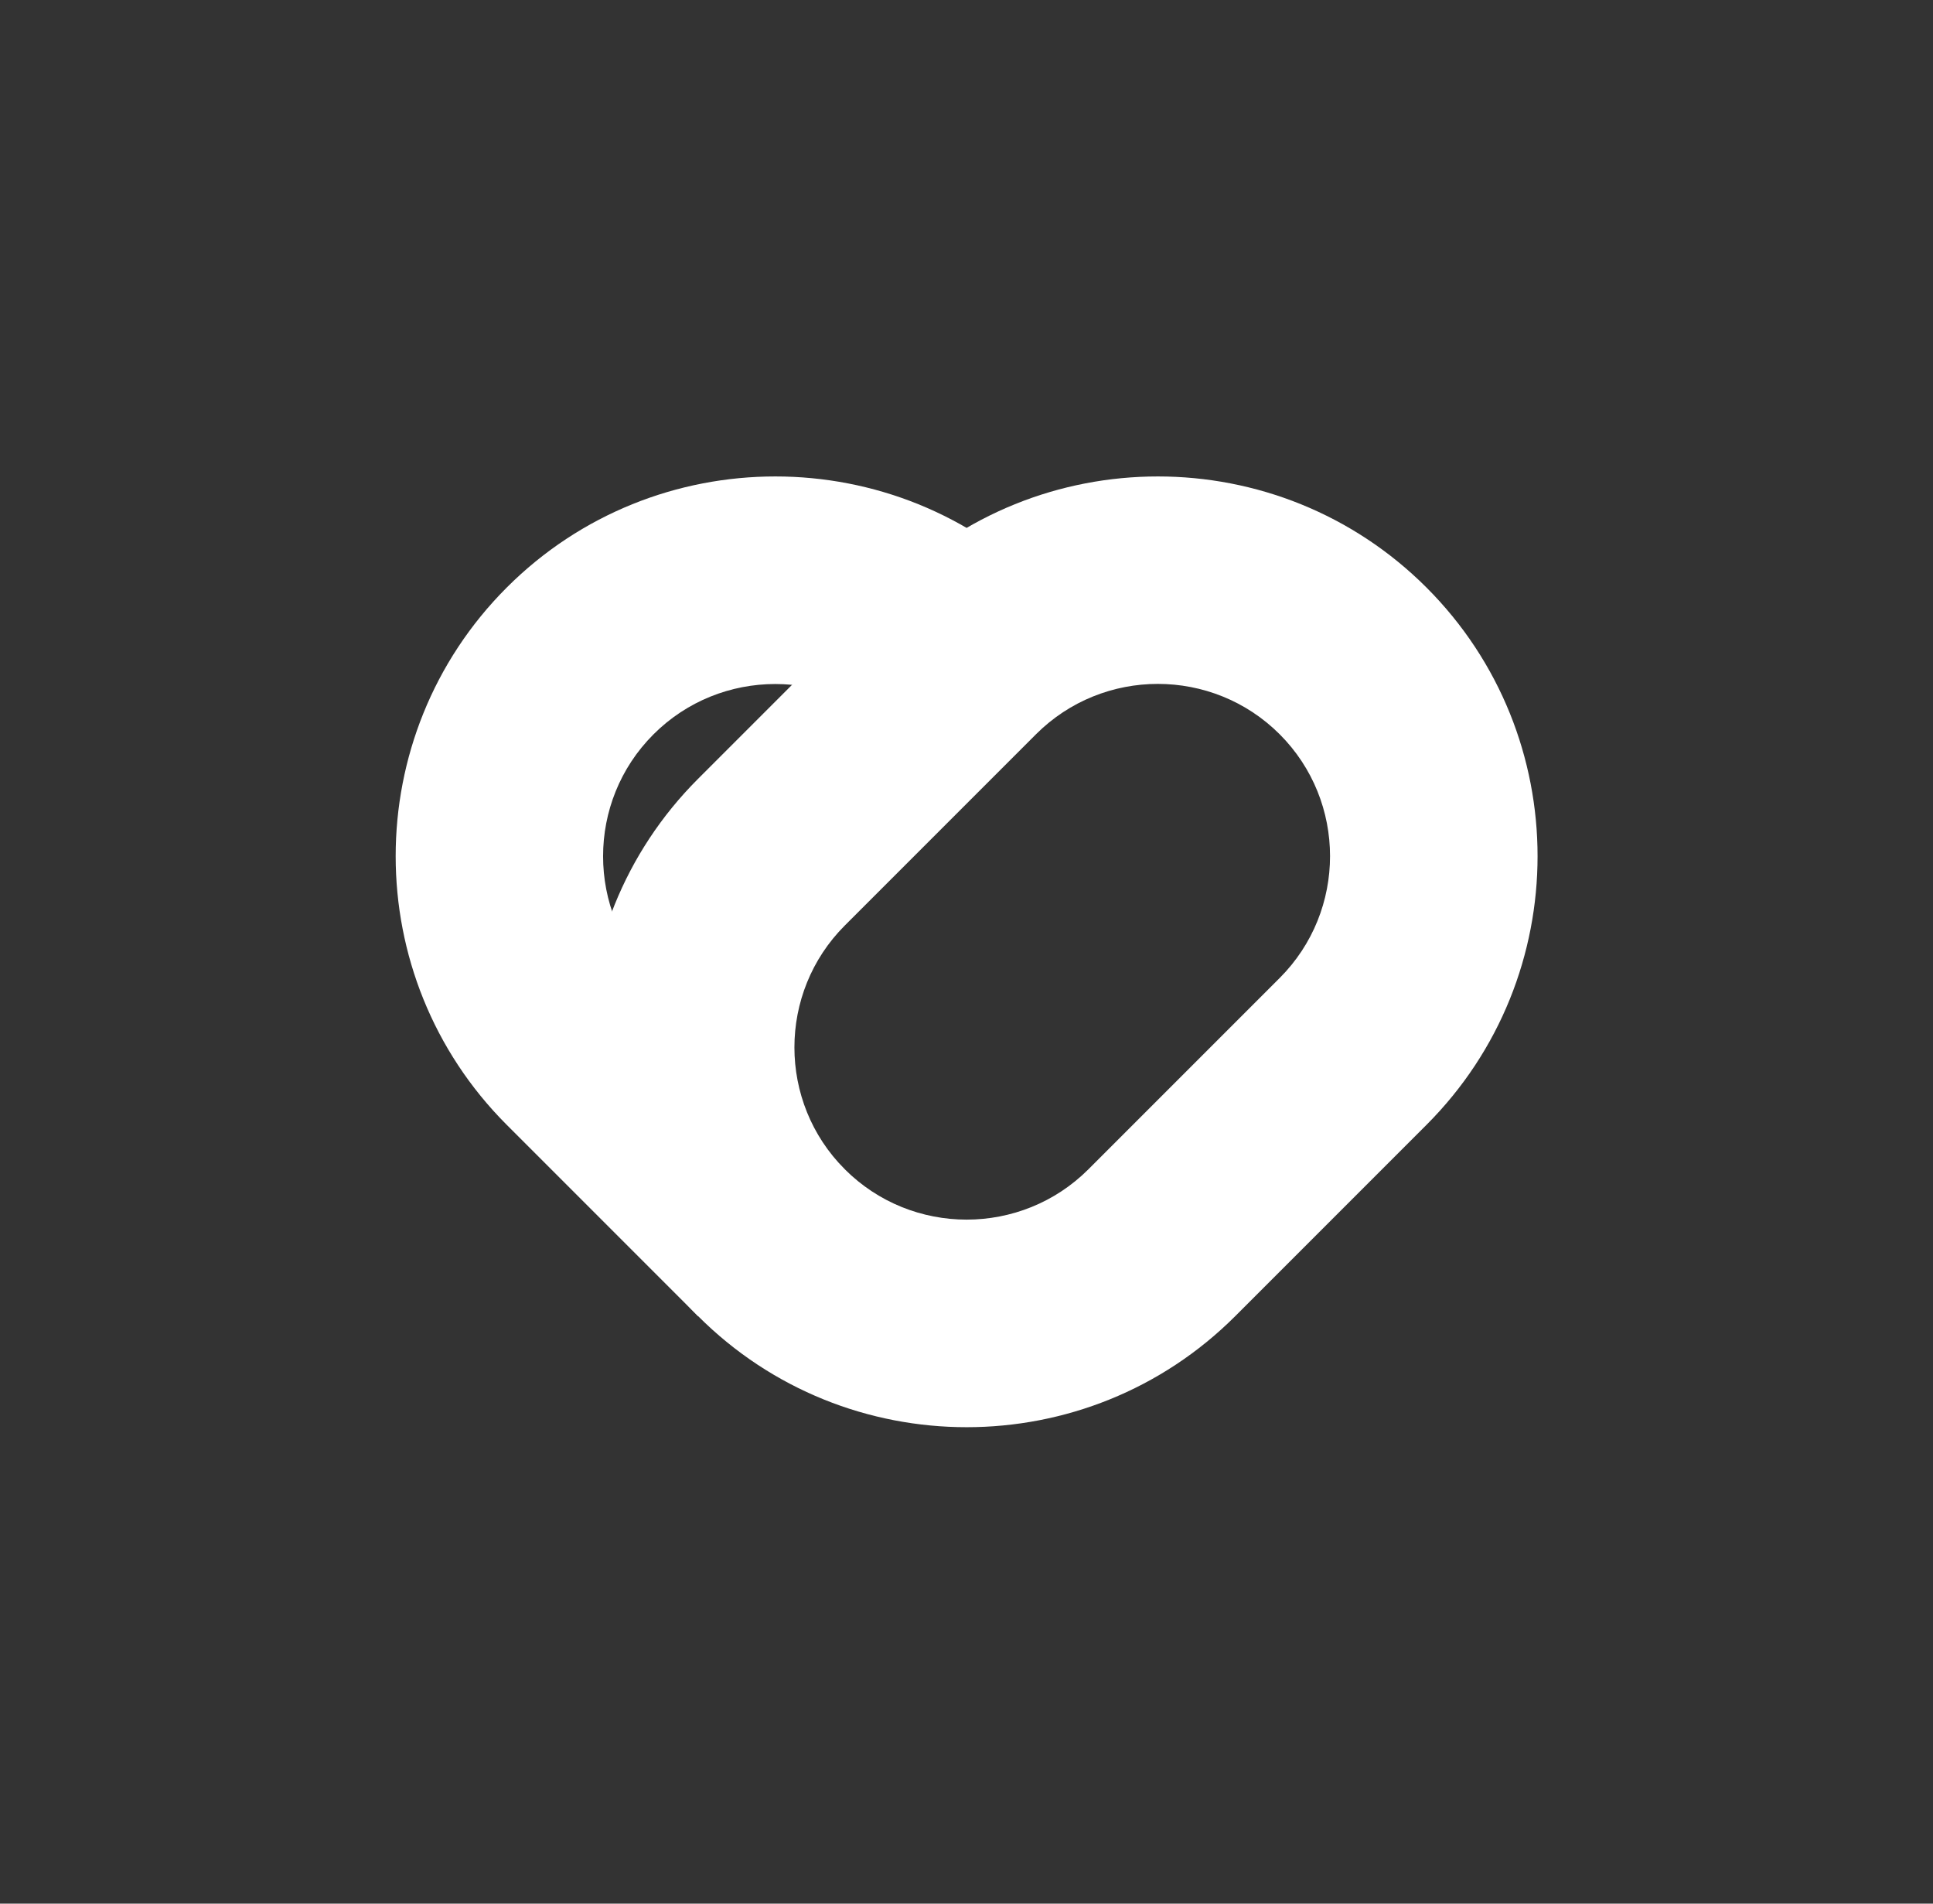 <svg
  width="65"
  height="64"
  viewBox="0 0 65 64"
  fill="none"
  xmlns="http://www.w3.org/2000/svg"
>
  <rect x="0" y="0" width="65" height="64" fill="#333333" stroke="none"/>
  <path
    d="M30.171 24.686L35.104 19.753C30.124 14.773 22.02 14.773 17.04 19.753C12.06 24.733 12.06 32.837 17.04 37.817L23.47 44.247L28.403 39.314L21.973 32.884C19.715 30.625 19.715 26.949 21.973 24.69C24.232 22.432 27.908 22.432 30.167 24.69L30.171 24.686Z"
    fill="white"
  />
  <path
    d="M47.968 19.753C42.987 14.773 34.884 14.773 29.904 19.753L23.474 26.183C18.493 31.163 18.493 39.267 23.474 44.247C28.454 49.227 36.557 49.227 41.538 44.247L47.968 37.817C52.948 32.837 52.948 24.733 47.968 19.753ZM43.031 32.88L36.601 39.31C34.342 41.568 30.666 41.568 28.407 39.31C26.149 37.051 26.149 33.375 28.407 31.116L34.837 24.686C37.096 22.428 40.772 22.428 43.031 24.686C45.289 26.945 45.289 30.621 43.031 32.88Z"
    fill="white"
  />
</svg>
